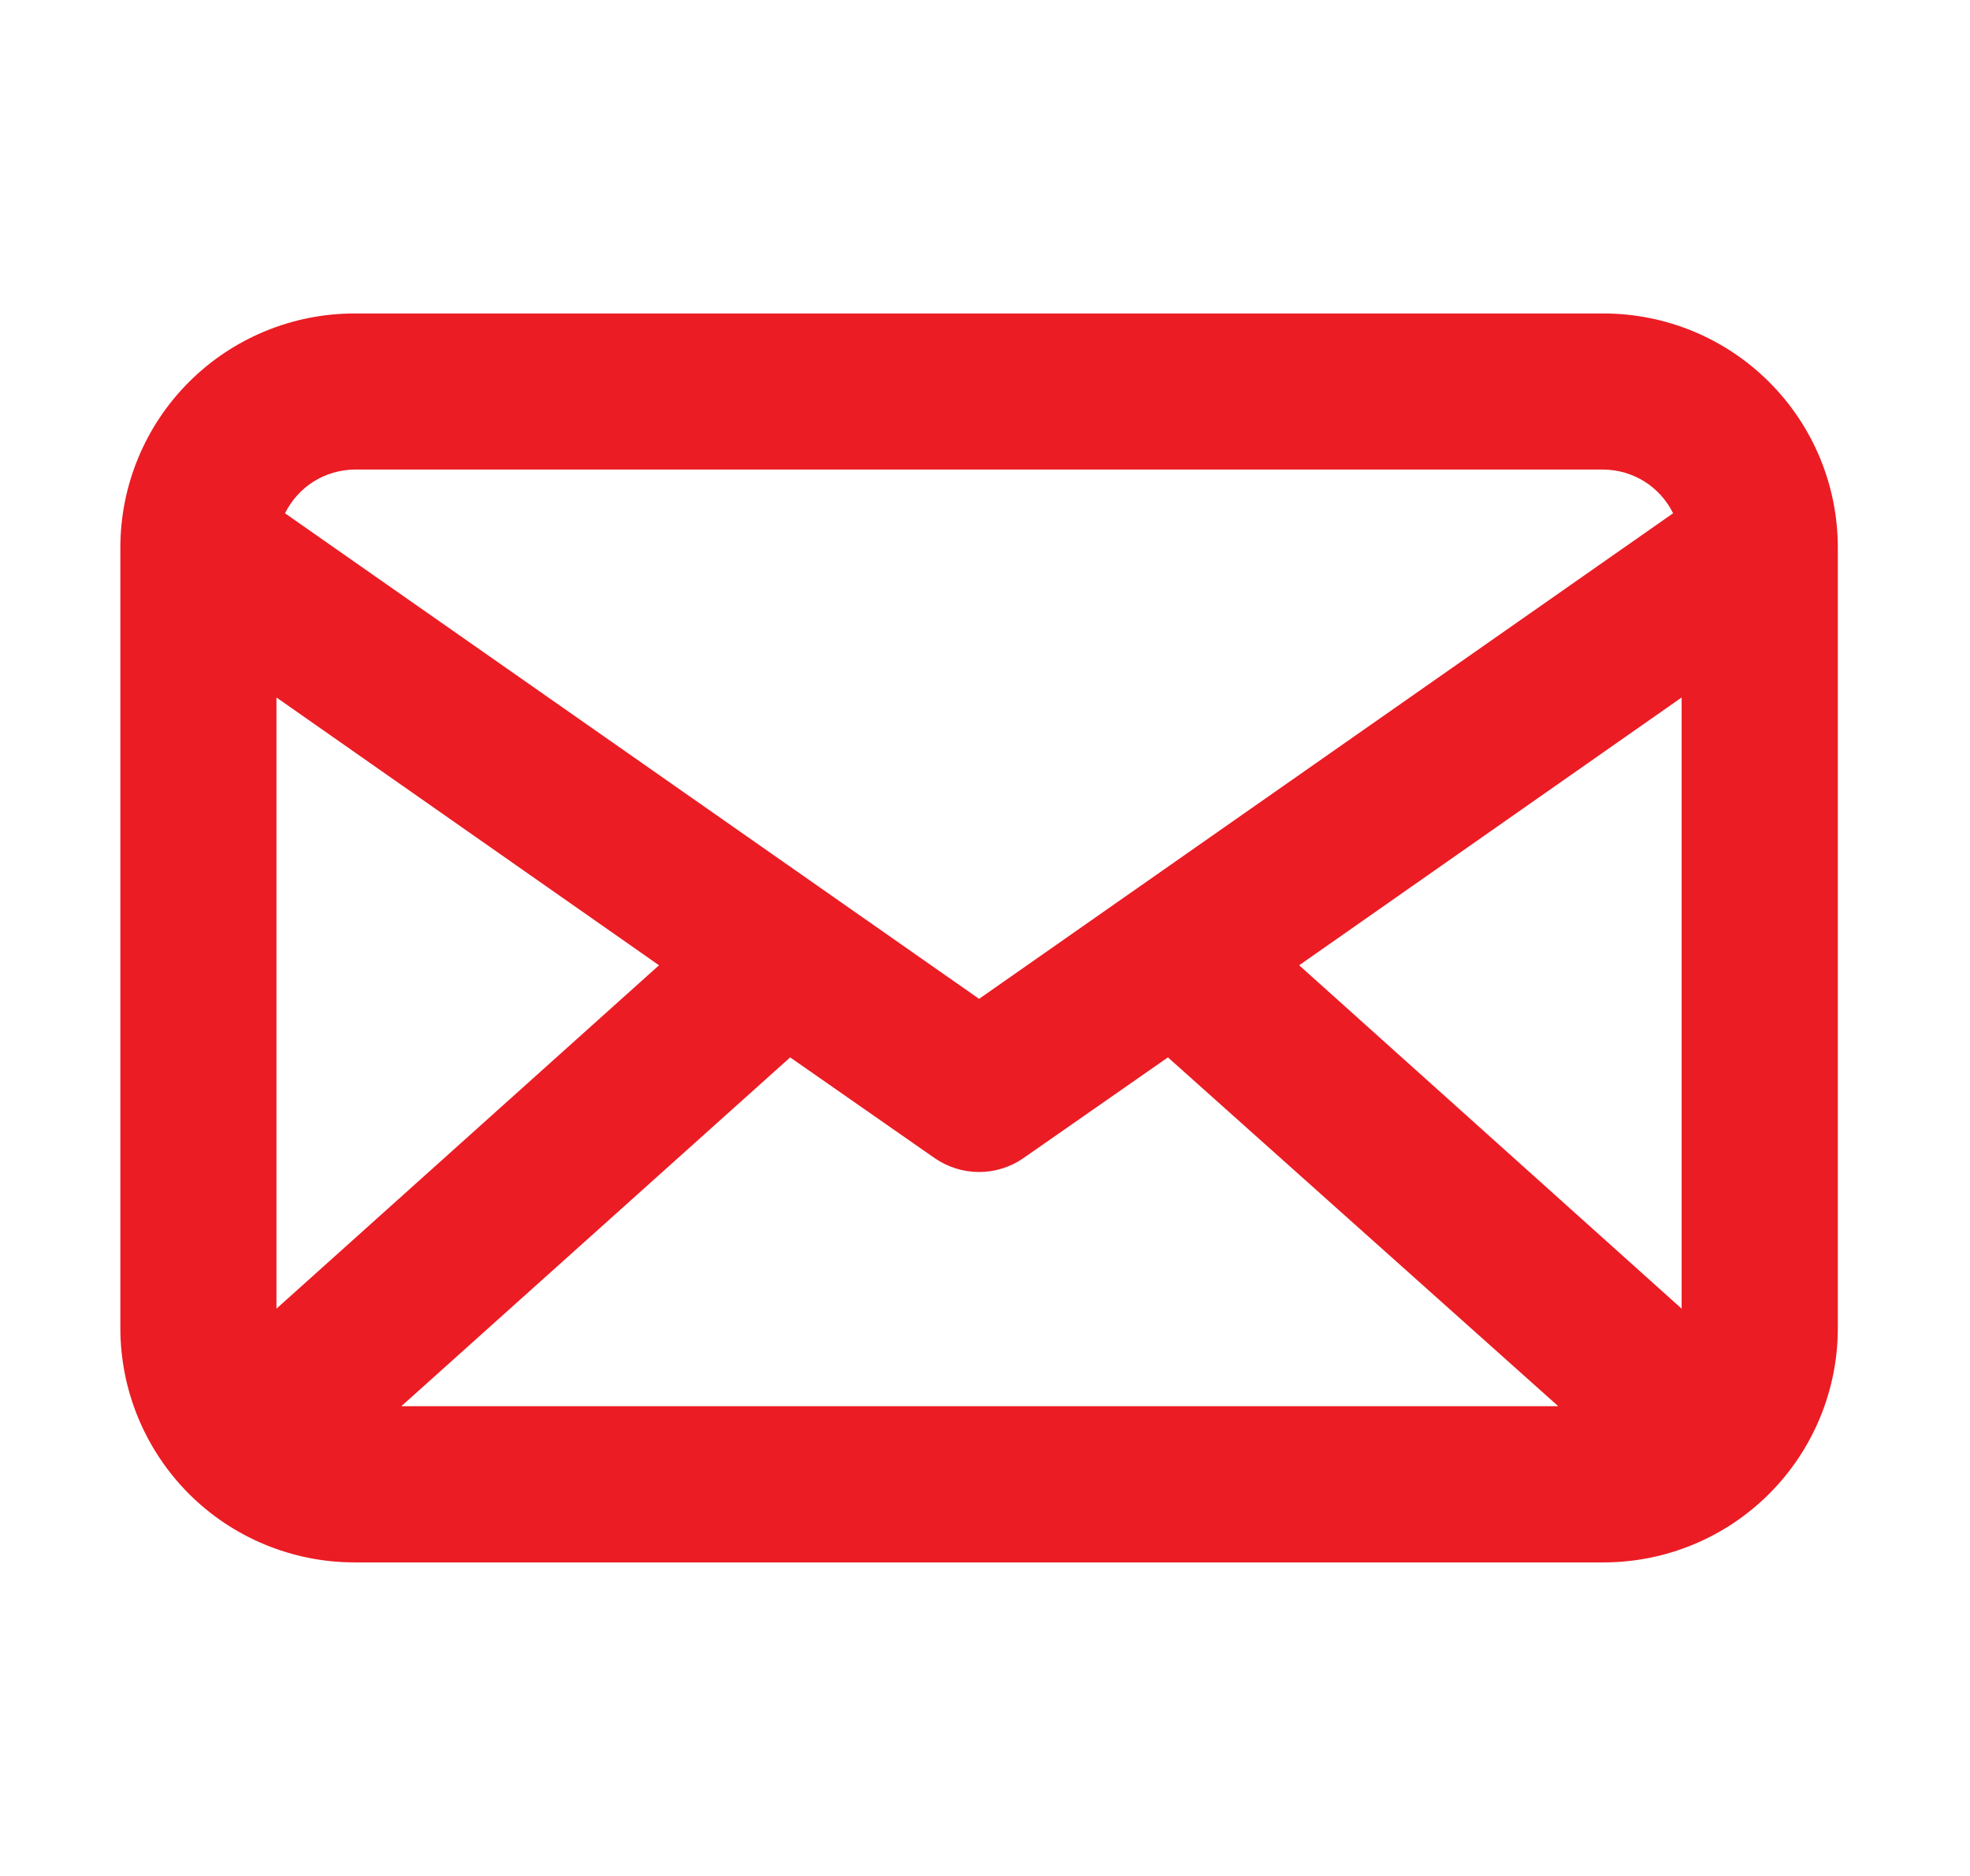 <svg width="21" height="20" viewBox="0 0 21 20" fill="none" xmlns="http://www.w3.org/2000/svg">
<path d="M17.094 3.342H3.779C3.117 3.342 2.482 3.605 2.014 4.073C1.546 4.541 1.283 5.176 1.283 5.838V14.16C1.283 14.822 1.546 15.457 2.014 15.926C2.482 16.394 3.117 16.657 3.779 16.657H17.094C17.756 16.657 18.391 16.394 18.859 15.926C19.328 15.457 19.591 14.822 19.591 14.16V5.838C19.591 5.176 19.328 4.541 18.859 4.073C18.391 3.605 17.756 3.342 17.094 3.342ZM17.926 13.952L13.849 10.291L17.926 7.436V13.952ZM2.947 7.436L7.025 10.291L2.947 13.952V7.436ZM8.423 11.273L9.962 12.346C10.102 12.443 10.267 12.495 10.437 12.495C10.606 12.495 10.772 12.443 10.911 12.346L12.45 11.273L16.611 14.992H4.278L8.423 11.273ZM3.779 5.006H17.094C17.249 5.008 17.4 5.052 17.531 5.134C17.661 5.216 17.767 5.334 17.835 5.472L10.437 10.649L3.038 5.472C3.107 5.334 3.212 5.216 3.343 5.134C3.473 5.052 3.625 5.008 3.779 5.006Z" fill="#EB1C24"/>
</svg>
